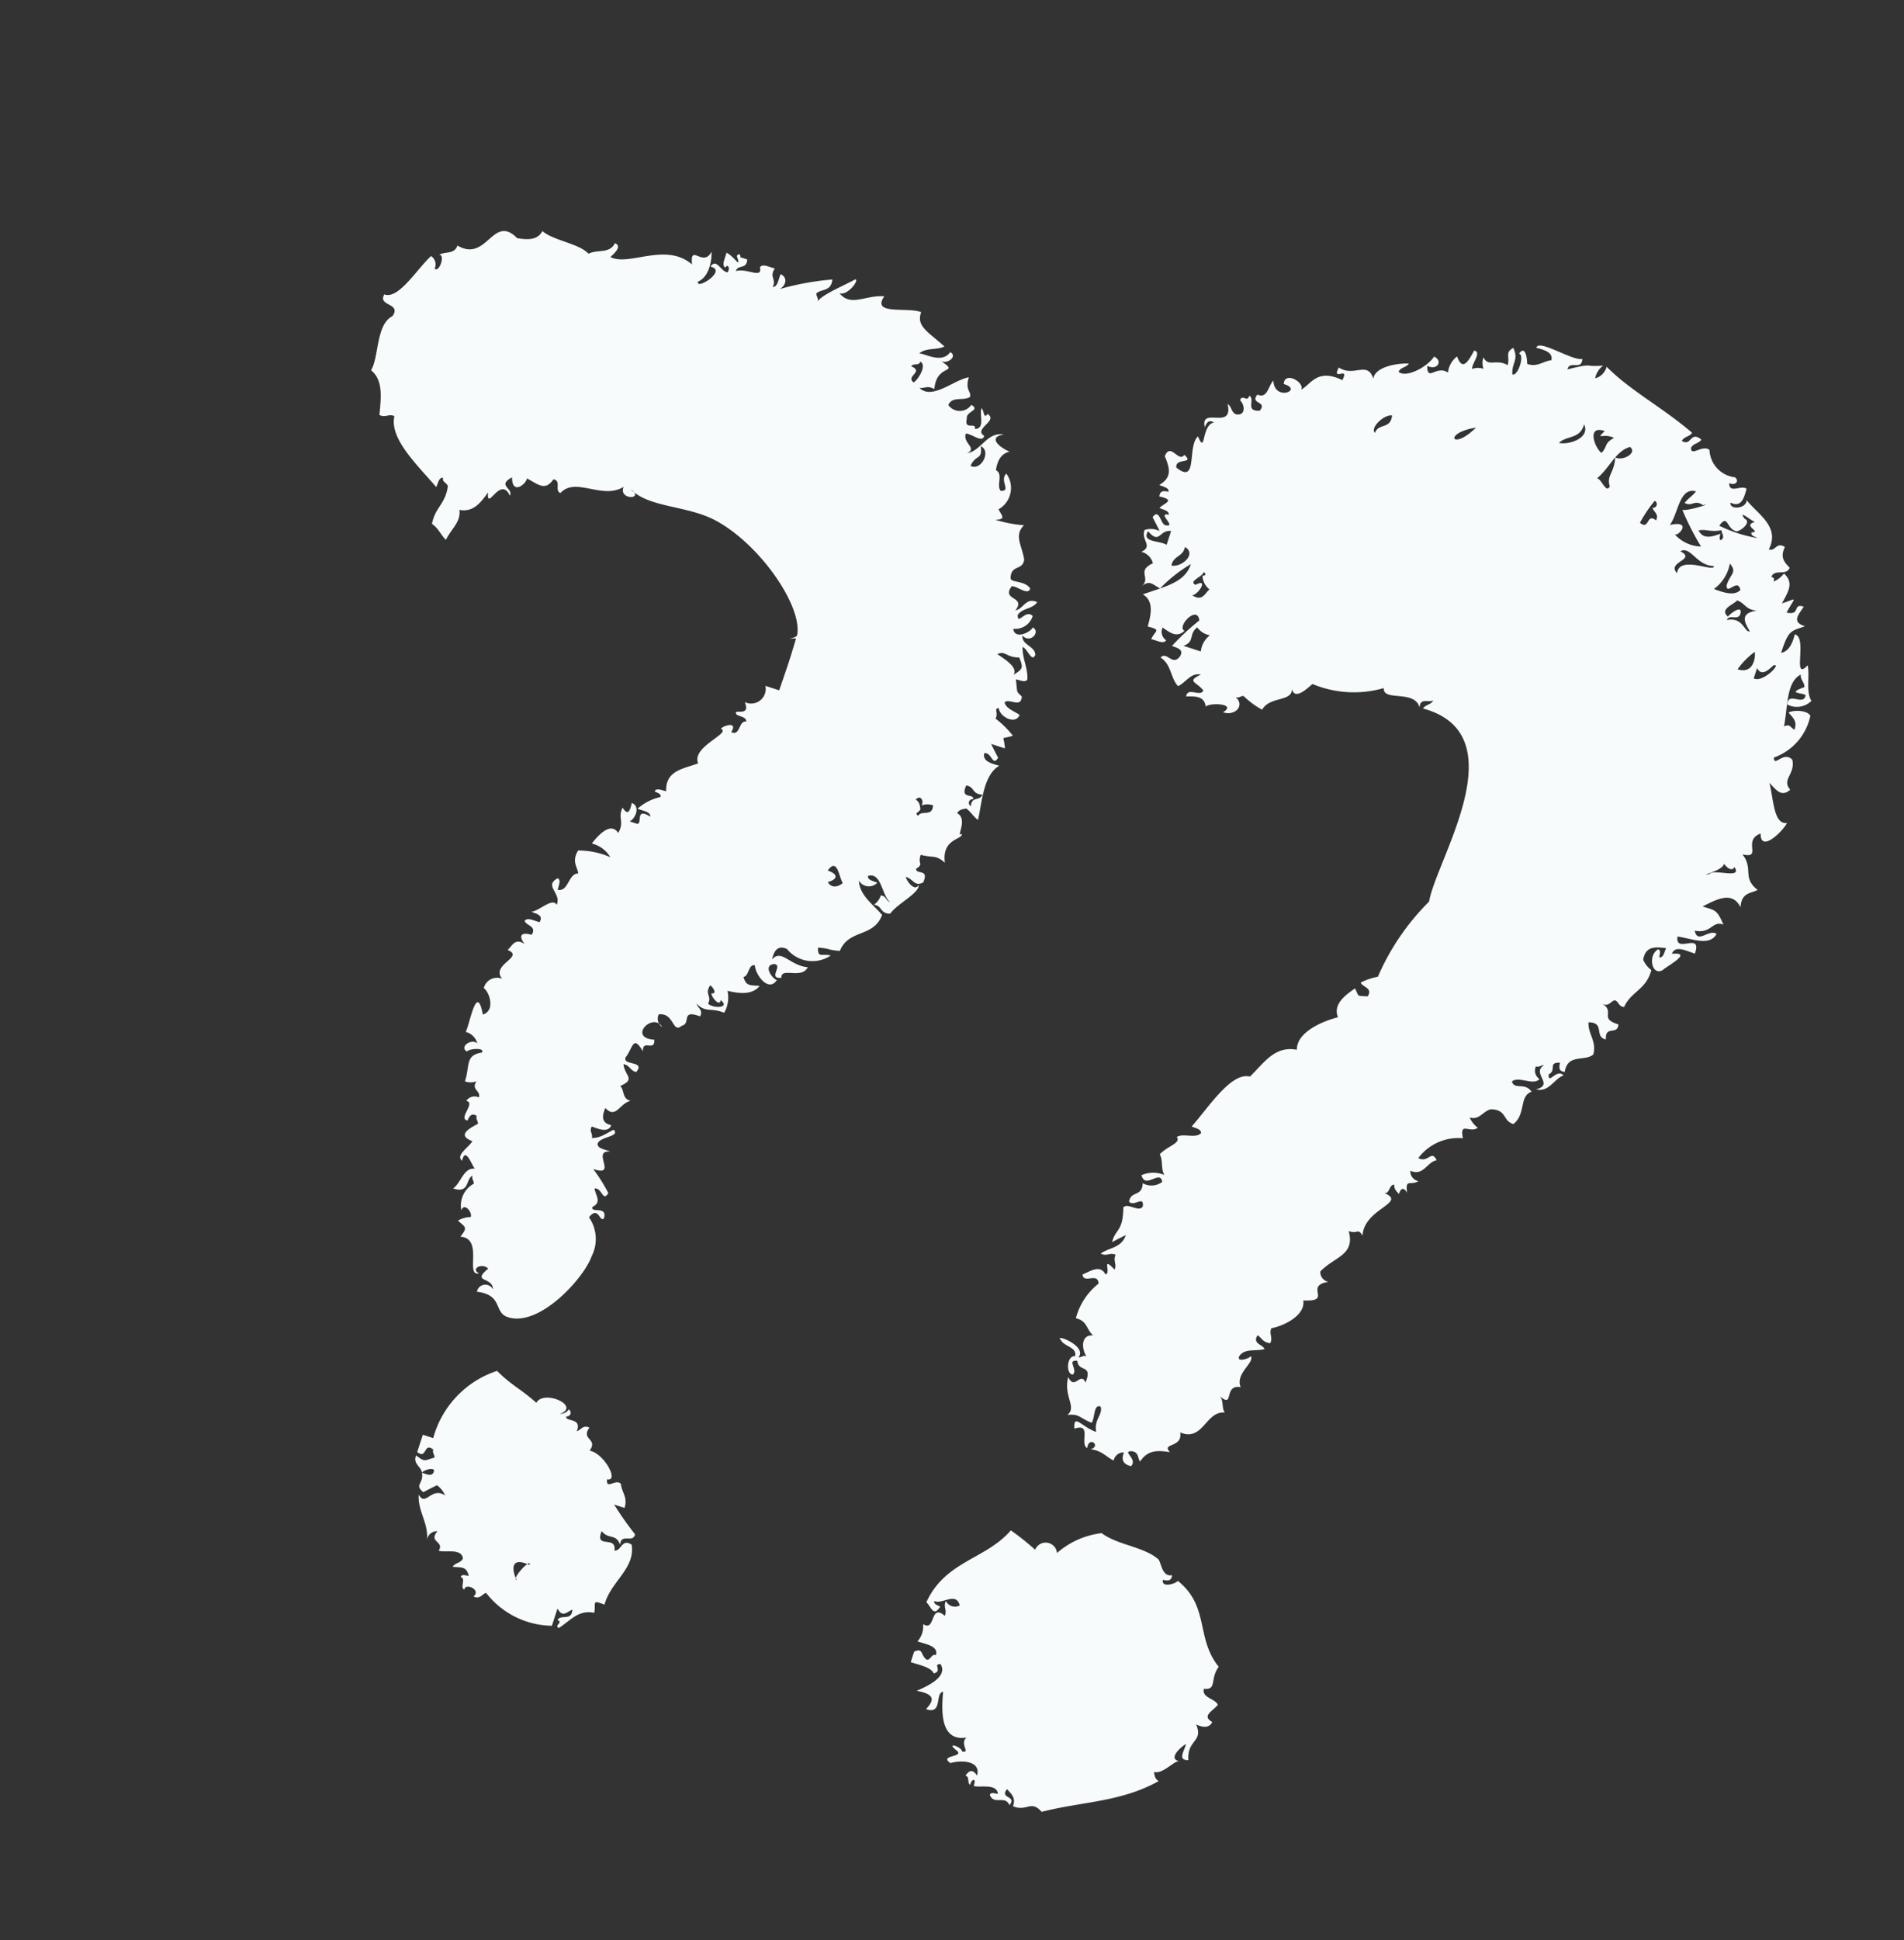 <svg xmlns="http://www.w3.org/2000/svg" xmlns:xlink="http://www.w3.org/1999/xlink" width="90.769" height="92.443" viewBox="0 0 90.769 92.443">
  <rect x="0" y="0" width="90.769" height="92.443" fill="#333333" stroke="none"/>
  <defs>
    <clipPath id="clip-path">
      <rect id="長方形_107" data-name="長方形 107" width="71.395" height="74.003" fill="#f7fbfc"/>
    </clipPath>
  </defs>
  <g id="グループ_261" data-name="グループ 261" transform="matrix(0.951, 0.309, -0.309, 0.951, 22.868, 0)">
    <g id="グループ_260" data-name="グループ 260" transform="translate(0 0)" clip-path="url(#clip-path)">
      <path id="パス_2088" data-name="パス 2088" d="M71.8,2.1c.476.054.365.6-.173.52.251.751.387-.183,1.04,0a1.126,1.126,0,0,1,.173-.866c.5.647.588-.021.693-.52.376-.029.079.614.173.866a.816.816,0,0,1,.519-.173.815.815,0,0,1-.173-.52c.374.39.591-.144,1.213,0-.019-.431-.325-.536,0-.866.439.468.137.673.347,1.213.284.028.284-1.067,0-1.04.173-.533.468.193.52.347.527.008.674-.366,1.04-.52-.026-.379-.436-.372-.866-.346-.028-.454,1.819.074,2.252-.174.153.557-.571.238-.519.693C79.187,0,78.661.4,79.6.018a.975.975,0,0,0-.174.693.762.762,0,0,0,.347-.693c1.451.744,3.076,1,4.851,1.733-.061.228-.305.273-.347.52.533.13.211-.6.866-.347-.062.228-.305.273-.347.52.119.433.462-.321.866-.173a1.371,1.371,0,0,0,1.559.866c.295.113.109.4-.173.347.147.508.558-.1.866,0,.034.5.022.946-.52.866.054.368.821.038.692-.347.73.481,1.919.7,1.733,1.906.344,0,.22-.473.693-.347-.082.545.216.708.52.866-.017.446-.676.248-.694.693.148-.032.164.068.174.173a1.228,1.228,0,0,0,.347-.52c.591.272.473.737.347,1.386.637-.452.522-.567.346.347.717-.069.1-.517.694-.52-.112.422-.35.892.347.867-.557.434-.7.387-.693,1.559.3-.159.382-.541.347-1.04.646-.056.56,2.231,1.04,1.213.271.48.293,1.209.693,1.559a.989.989,0,0,1-1.04.52c-.167-.629.778-.145.693-.693-.16-.082-.924.23-.173-.347-.061-.228-.305-.272-.347-.52-.553.549-.122,1.616,0,2.6.228-.208.272-.067.52,0,.029-.433-.266-.542-.52-.693.241-.237.855-.374,1.04-.173a2.7,2.7,0,0,1-1.04,2.426c.158.472.322-.462.866-.173.366.6-.216,1.061.347,1.386-.278.5-.648.209-1.04,0,.46.757.814,1.829,1.385,1.559-.061.431-.762,1.773-1.039.866-.751.587.486,1.127-.52,1.213.734.488.312,1.065,1.213,1.386-.25.27-.7.342-.52,1.04-.638-.662-1.254.062-1.733.52.584.014.67-.116,1.213.52-.565-.05-.408.61-1.213.693.327.59.607-.3,1.04-.173-.128.681-1.047.571-1.733.693.14.858,1.058-.621,1.039.52-.459,0-1.02-.1-1.039.347.983-.418-.084.676-.173.866-.39.455-.914-.413-.52-.866.169,0,.134.212.173.347.2-.028.146-.316.173-.52-.479.1-.972.184-.866.866a1.213,1.213,0,0,0,.52.347c.057.981-.6,1.248-.693,2.079-.28.049-.3-.163-.52-.173-.176.113-.179.4-.52.347.732.156.048.723,1.04.693.129.534-.6.211-.347.867-.586.066-.273-.767-1.04-.52.148.545.655.731.693,1.386-.287.464-1.179.323-1.04,1.213-.3.064-.327-.135-.347-.347-.584.157-.02.387-.347.693.151.512.259-.4.693-.173-.39.3-.4.987-1.04,1.04.773-.5-.466-.65,0-1.213-.14.033-.172.174-.346.173a.473.473,0,0,0,.346.52c-.17.408-1,.155-1.212.52.243.353.6-.17,1.04.173-.507.383.083,1.09-.347,1.733-.538.018-.494-.545-1.213-.347-.356.164-.358.681-.866.693a1.223,1.223,0,0,0,.52.347c-.288.384-.936-.033-.52.693a2.384,2.384,0,0,0-1.733,1.559c.545.085.459-.6.866-.173-.42.215-.348.922-1.039.866a.477.477,0,0,0,.52.347c-.31.353-.64.049-.347.693-.213-.193-.355-.151-.346.173-.154-.077-.31-.152-.347-.347-.249.04-.061.517-.347.52,1.236.108-.676.98-.347,2.252-.345-.288-.22.016-.693,0,.66,1.007-.269,1.36-.693,2.252a.477.477,0,0,0,.52.347c-1.08.556.537.837-.866,1.213.322.634-.48,1.426-1.04,1.733-.022.311.212.366.173.693-.363.074-.459-.119-.693-.173-.119.466.358.335.52.52-.338.239-.913.243-1.04.693-.053.352.5-.035.52-.173.285.246-.465,1.026,0,1.559-.868.131.093,1.121-.866.693.3.109.285.523.52.693-.9.2-.542,1.653-1.733,1.559.361.67-.725.75-.173,1.04-.43.087-1.023.141-1.213.867-.176-.113-.179-.4-.52-.347-.511.151.4.259.174.693q-.567.047-.52-.52a.478.478,0,0,0-.347.52c-.407-.055-.65-.274-1.213-.173.45-.3-.28-.608-.173,0-.424-.08-.137-1.234-.866-.693-.27-.7.281-.186,1.04-.173-.3-.515.056-.879-.173-1.213-.376-.029-.079.614-.173.866-.634-.038-.665-.238-1.213,0,.332-.509-.462-.766-.52-1.733.487.545.475-.449.866,0,.066-.973-.473-.336-.693-.866-.519.114.166.371,0,.693-.34.084-.558-.794-.173-.866-.018-.444-.646-.278-.866-.519-.5-.214,1.3-.148,1.04.519.14-.033.173-.174.347-.173-.25-.153-.648-.877,0-1.04-.385-.135-.465-.575-1.04-.52a3.1,3.1,0,0,1,.52-1.906c-.212-.528-.661.254-.866-.173.277-.229.647-.741,1.04-.347.275-.126-.5-.813.347-.347.022-.311-.212-.365-.173-.693-.311-.022-.366.212-.693.173.28-.413.851-.535.866-1.213-.177.17-.351.343-.52.52-.046-.669.347-.611,0-1.733.1-.3.822.014.866-.347-.114-.519-.371.166-.693,0-.084-.546.532-.392.347-1.04a.848.848,0,0,0,.866-.346c-.278-.558-.647.609-1.04,0a1.416,1.416,0,0,1,1.04-.347c-.257-.2-.27-.654-.52-.866.248-.515.808-.821.52-1.04.241-.278.855-.184,1.04-.52-.028-.2-.316-.146-.52-.173.476-1.085.982-3.058,1.906-3.119.426-.786.652-1.774,1.733-1.906-.269-.786.722-1.663,1.386-2.079-.458-.544.081-1.2.347-1.559.334.321.137.317.693.173.119-.465-.358-.335-.52-.52a2.979,2.979,0,0,1,.693-.52A11.443,11.443,0,0,1,79.6,26.874c-.3-1.988,1.592-8.891-3.119-8.663.061-.227.305-.272.347-.52-.162.185-.64.054-.52.52-.5-.748-1.747.3-1.906-.347a5.132,5.132,0,0,1-3.292.866c-.147.217-.552,1.043-.866.52.23.593-.9.655-1.04,1.386a3.888,3.888,0,0,1-1.04-.347c-.14.033-.173.174-.347.173.555.217.27.874-.347.866.527-.6-.738-.263-.866,0-.223-.449-.569-.333-1.04-.173-.074-.478.646-.163.693-.52-.434-.311-.917-.139-.347-.693-.507.071-.562.593-.866.866-.477-.274-.616-.885-1.213-1.04.195-.4.671.245.866-.347.081-.369-.248-.33-.52-.347a11.789,11.789,0,0,1,.866-1.559c-.324-.7-.955.629-.52.692-.243.428-.6.306-1.04.173a.472.472,0,0,0,.347.52c-.054.235-.434.144-.693.173.045-.457.357-.569-.347-.52-.017-.676-.125-1.261-.693-1.386.936-.717,1.738-1.169,1.733-2.079a6.846,6.846,0,0,0-1.04,1.559c-.442-.091-.607-.23-.866.173.328-.533-.486-.6.173-1.213a.764.764,0,0,0-.693-.347c.467-.45-.212-.522-.173-1.04a.971.971,0,0,1,.693-.173q-.254-.265-.52-.52c.17-.531.462.2.693.173.611-.051-.611-.468,0-.519-.028-.2-.316-.147-.52-.174.149-.3.645-.6-.173-.52-.064-.295.135-.327.347-.347-.028-.2-.316-.146-.52-.173.487-.548.22-.923-.173-1.386.052-.734.729.112.866-.347.633.272-.4.259-.173.693,1.252.478.161-1.121.52-1.733.643.752-.025-.56.52-.866-.3-.064-.327.135-.347.347-.532-.892,1.365-.247.693-1.386.228.061.272.305.52.347.478-.055.3-.536,0-.693-.032-.147.067-.163.173-.173.147.032.163-.067.173-.173.334.07.015.794.693.52.214-.56-.561-.132-.347-.693.526.064.36-.564.52-.866.351.951,1.524-.03.52,0-.168-.629.968-.369.866,0,.376-.371.4-1.225,1.733-1.039.129-.785-.476.264-.347-.52.839.231,1.191-.749,1.733,0-.107-.5.686-1.006,1.386-1.213-.061.228-.305.273-.347.52C70.8,3.519,71.647,2.7,71.8,2.1M62.445,14.572v-.693c-.571.114-.3.8-1.04.347-.164.626.682.242,1.04.347m16.287-10.4c.528-.057,1.356-.712.866-1.213.047.74-.632.754-.866,1.213m1.906-1.213c-.926-.018-.226.9.173,1.04.194-.4-.037-.463.347-.866-.541-.087-.839.408-.52-.173m.347,2.252c.23-.025.645.583.693.173C81.36,4.956,81.69,4.723,81.5,4c.382.073.955-.519.52-.693-.6.385-.64,1.324-1.04,1.906M74.747,4.7c-1.435.735-.735,1.434,0,0m15.42,5.2c-.474-.4-.664-.7,0-1.039-.53.124-.631-.178-1.04-.174-.051.205-.7.655-.173.866.051-.153.468-.758.52-.347s-.5.192-.52.52c.7-.395.99.326,1.213.173M85.316,5.043c.09-.256.256-.436.347-.693-.828.038-.472,1.262-.693,1.906,1-.58.533.462.347.347a1.762,1.762,0,0,0,1.386.173,13.029,13.029,0,0,1-1.386-1.386c.316-.045,1.326-.8.866-.52-.49-.143-.449.244-.866.173m2.772.52c-.508.048-.643-.694-.866,0a6.667,6.667,0,0,0,1.907,0c-.135-.039-.342,0-.347-.173.489-.174-.55-.164,0-.52-.232-.019-.955-.324-.52,0,.408.048-.016.645-.174.693m-17.845.866c.012-.507.66-.379.52-1.04-.37.048-.832.882-.52,1.04M83.583,6.6c.561.214.132-.561.693-.347.052-.34-.234-.343-.347-.52a.175.175,0,0,0,0-.347A6.444,6.444,0,0,0,83.583,6.6m3.985-.52c0-.174-.14-.206-.173-.347-.537.28-.673.15-1.04.347.364.381.77.036,1.04-.173-.007.184.082.44.173.173M86.009,8.335c-.177-.876,1.739-.562,1.559-.866-.778.249-1.361-.589-1.733-.173.876.145-.489.681.173,1.04m1.906.173c.547.028,1.046.006,1.213-.347-.306-.527-.536.473-.693,0-.011-.585.312-.739-.173-1.04a1.926,1.926,0,0,1-.347,1.386M90.167,11.8c.8,0,.647-.817.52-1.04a3.543,3.543,0,0,0-.52,1.04m.866-.347v.52c.492.09,1.09-1.178.693-.866-.157.3-.387.668-.693.347M62.965,15.438c.47-.038,1.01-.89.347-1.04.045.507-.392.532-.347,1.04m1.386.52c.485-.522.285.386,0,.52.555.152.541-.267.693-.52a.874.874,0,0,1-.52-.52c.1,0,.2-.14,0-.173.025.23-.583.645-.173.693M64.7,18.9h.866a1.129,1.129,0,0,1,.173-.866.974.974,0,0,1-.693-.173c-.3.464.122.659-.347,1.04m27.2,2.6c.135-.338,1.6-.236,1.04-.693-.046.27-.38.121-.52,0,.043.367-1.036.946-.519.693" transform="translate(-23.276 0)" fill="#f7fbfc" fill-rule="evenodd"/>
      <path id="パス_2089" data-name="パス 2089" d="M21.15,11.509c.2-.012-.133.89-.52.866.728.469,1.193-.307,2.079-.52-.322,1.066,1.205.131,1.906.173-.032.718.6.785,1.559,1.213-.289.288-.834.321-1.04.693.2-.1,1.181.158,1.386-.52.432.071.011.671-.347.52,1.194.341-.127.152.173,1.386-.362-.074-.459.118-.693.173.769.36,1.434-.873,2.079-1.213.02.651.317.586.347.866-.222.3-.825.215-.866.693a.668.668,0,0,0,1.04-.347c.519.114-.165.37,0,.693.051.6.469-.015.52.346.488-.174-.048-.735,0-1.039.162.1.262.482.347.173.619.146-.446.893.173,1.04.03.376-.614.079-.866.173-.009.487.755.474.347.866.614-.311.578-1.27,1.386-1.386-.691.352-.04.643.52.693-.294.168-.445.479-.347,1.04.4.064.231.693.52.866.509-.147-.225-.436,0-.866a1.167,1.167,0,0,1,.173,1.733c.221.234.527.346,0,.52a5.886,5.886,0,0,0,1.386-.173c-.3.623.165.882.52,1.559.084.546-.532.392-.347,1.04.1.21.655-.113,1.04.173.03.376-.614.079-.866.173-.294.814.814.225.52,1.04.346-.174.274-.766.866-.693-.117.4-.576.463-.693.866.151.512.259-.4.693-.173a.866.866,0,0,1-.693.866c.222.484.825-.079.866-.347.431.07.132.793-.347.519.079.441.749.291.866.694-.048.41-.463-.2-.693-.173.162.532.54.847.693,1.386-.028.2-.316.146-.52.173.294.652.179.515.52.693.155.559-.565.244-.693.52.147.257.558.251.866.347-.051.551-.916.347-1.04,0-.257.075.069.222,0,.52a4.574,4.574,0,0,1,1.04.52c-.544.394-.428.052-.173.693h-.693c.17.177.343.351.52.52-.114.519-.37-.166-.693,0,.025.379.436.372.866.347-.624.673-.2,2.106-.173,2.772-.256-.09-.437-.257-.693-.347-.154.077-.31.153-.347.347.615.114.272,1.171.52.866.126.253-.855.506-.347,1.559-.548-.238-.579-.038-1.213,0-.015.473.288.348,0,.693.054.3.6-.225.52.52-.33.324-.435.019-.866,0,.048.157.645.582.693.173.178.359-.686,1.156-.866,1.733-.489.143-.449-.244-.866-.173a.817.817,0,0,0,.173-.52c.28-.049.3.164.52.173-.5-.217-.837-1.246-1.386-.866.028.2.316.146.52.173a.555.555,0,0,1-.866.173c.259.666.986.862,1.559,1.213-.049,1.164-1.306,1.12-1.386,2.252-.613.152-.426.022-1.04.173.15.5.259.195.693.173a1.56,1.56,0,0,1-2.079.347c-.456-.052-.568.24-.52.693.258-.632.907.024,1.733-.173-.1.655-1.238.378-1.04.866-.616.269-.1-.588-.52-.52-.524.211.092.692.347.693-.2.707-1.075.051-1.213-.347-.321.026-.106.587-.347.693.26.4.424.264.866.173-.2.5-.743.643-1.386.693A1.473,1.473,0,0,1,26,46.681c-.724-.039-.818.282-1.386,0,.113.176.4.179.347.52-1.014-.04-.285.454-.693.693-.313.522-.53-.493-1.213-.173a.473.473,0,0,0,.347.52c-.651-.564-1.424,1.012-.173.693.214.561-.561.132-.347.693-.7-.616-.5-.025-.693.52-.055.459.971-.162.693.52-.311.022-.365-.212-.693-.173.226.52.8.488.173,1.04.272.132.259.549.693.52-.466.262-.394,1.061-1.04.693-.049.454.064.745.52.693-.025.379-.436.372-.866.347-.049.28.164.3.173.52.4-.118.6-.442.866-.693.424.215-.519.5-.52.866.054.235.434.144.693.173-.924.207.758,1.053-.52,1.04a8.3,8.3,0,0,1,1.04.866c-.114.519-.37-.166-.693,0,.152.306.549.506.173.866.017.335.676-.3.693.347-.118.269-.442-.514-.693.173a1.811,1.811,0,0,1,.693,1.733c-.023,1.1-1.349,4.049-2.945,3.985-.668-.027-.51-.937-1.733-.693a.409.409,0,0,1,.693-.347c-.194-.581-1.095.027-.52-.866-.355-.2-.826.272-.347.347-.606.368-.293-1.665-1.386-1.386.192-.543.112-.489-.347-.693a1.228,1.228,0,0,1,.52-.347c.053-.21-.5-.6-.52-.173a1.181,1.181,0,0,1,.173-1.386c-.033-.14-.174-.173-.173-.347-.278.26.148.867-.693.866.278-.358.16-1.11.693-1.213-.174-.093-.766-.9-.693-.173-.408-.147.144-.76.173-1.04-.669-.034-.5-.369,0-.866-.033-.14-.174-.173-.173-.347-.295-.064-.327.135-.347.347-.482.078.136-.944-.347-.866a.477.477,0,0,1,.52-.347c0-.344-.473-.22-.347-.693a.817.817,0,0,1-.52.173c0-.8-.386-1.191.347-1.559.074-.287-.646.015-.693.173-.431-.071-.011-.672.347-.52a.761.761,0,0,0-.693-.347c.069-.429-.238-2.433.52-1.04.518-.363-.026-1.116-.347-1.213a.65.65,0,0,1,.693-.693c-.744-.481.728-1.321-.173-1.386.151-.253.137-.671.693-.52-.328-.2-.467-.5.173-.52.119-.466-.358-.335-.52-.52.054-.235.434-.144.693-.173.081-.37-.248-.33-.52-.347.38-.2.726-.955,1.04-.693.061-.6-.881-.658-.347-1.213.2.028.146.316.173.52.527-.051.239-.916.693-1.04-.154-.308-.483-.44-.347-1.039a3.755,3.755,0,0,1,1.559-.173,1.414,1.414,0,0,0-1.04-.347c.162-.462.534-1.286,1.04-.866.139-.6-.258-.666-.173-1.213.305.249.4.159.347-.347.441.017.41.645.173.866h.347c.337-.015-.365-.742.52-.52-.054-.235-.434-.144-.693-.173a2.446,2.446,0,0,1,.866-.866c0-.169-.212-.134-.347-.173.028-.2.316-.146.52-.173-.343-.928.453-1.27,1.04-1.733-.561-.667,1.078-1.85.52-1.907.071-.179.672-.608.52,0,.478.075.163-.645.52-.692-.028-.2-.316-.146-.52-.173-.371-.261.715-.052.173-.693a.694.694,0,0,0,.693-1.04h.693c.02-1.118.033-1.456,0-2.6-.675.245.025.02,0-.173-.181-1.384-3.008-3.554-5.371-3.985-1.532-.279-3.226.417-4.332-.173.837.258-.4.7-.347,0-.756.913-2.345.239-2.772,1.213-.327-.019-.12-.573-.52-.52-.2.637-.536.485-1.213.347.047.274-.433,1-.693.173-.583.612.228.463.173.866-.741-.8-.806,1.109-1.04.173-.18.571-.374,1.127-1.04,1.213.246.525-.076.928-.173,1.559-.306-.156-.506-.418-.866-.52-.1-.791.307-1.079.173-1.906-.043-.188-.345-.118-.347-.347-.2.028-.146.316-.173.52-1.308-.787-2.837-1.519-2.945-2.6-.311-.022-.365.212-.693.173-.184-.8-.328-1.635-1.04-1.906C.7,22.062.069,20.623.7,20c.227-.747-.825-.215-.693-.866.724.045,1.109-1.631,1.559-2.426a.477.477,0,0,1,.347.52c.281.124.281-.817,0-.694.211-.251.692-.231.693-.692,1.6.36,1.129-1.984,2.6-1.213.5-.08.955-.2,1.04-.693.653.272,1.83.019,2.426.347.307-.328.972-.3,1.04-.866.431.026.051.587,0,.693.977.171,2.276-1.509,3.812-.866-.428-.96.562,0,.693-.866.134.348.282,1.164-.173,1.559.038.431,1.189-.954.347-.866.147-.508.558.1.866,0,.049-.309-.164-.356-.173-.173-.235-.054-.144-.434-.173-.694.382.038.955.572.52,0,.033-.2.174-.1.173,0h.347c.126.473-.344.349-.347.694.459-.312,1.341-.022,1.04-.52.054-.235.434-.144.693-.174-.143.49.244.45.173.867.235-.054.144-.434.173-.693.4.048.4.463.173.693a12.935,12.935,0,0,1,2.252-1.213c.121.582-.356.567-.52.866.033.14.174.173.173.347.1-.373.9-1.05,1.386-1.559m3.812,3.119c.685.055-.128.536.347.693.136-.12.386-.967,0-1.04,0,.229-.3.158-.347.347m4.158,3.639c.571.084.728-1,.173-1.04.3.613-.115.426-.173,1.04M34.145,27.1c.342-.4.342-.463,0-.866-.585.2-.739-.123-1.04.173.569.158,1.127.328,1.04.693m0,6.584c-.126-.473.344-.349.347-.693-.489.143-.449-.244-.866-.173-.082.744.467.222.52.52a.175.175,0,0,0,0,.347m-2.252.866c.018.194-.252.27,0,.347.071-.334.672-.137.52-.693a.818.818,0,0,0-.52.173c.052-.282-.234-.468-.347-.173.194.037.27.192.347.347M28.6,38.711c.64.019.5.317.173.52.231.225.523.106.693-.173-.267-.22-.626-1.1-.866-.347m-3.465,7.8c.353.148,1.077-.151.52-.347.053.351-.5-.035-.52-.173.266-.041.025-.285-.173-.347-.143.489.244.449.173.866" transform="translate(0 -4.387)" fill="#f7fbfc" fill-rule="evenodd"/>
      <path id="パス_2090" data-name="パス 2090" d="M74.324,109.424c-.5-.2.28-.2.347,0,.447-.041-.238-.3,0-.693-1.062.53-1.492-.636-1.733-1.733-.367.171.336,1.056-.52,1.04.2-.449.288-.826-.693-.693.452-.4,1.21-1.107.693-1.559-.392.1.21.27-.173.52-.223-.239-.752-.171-1.213-.173v-.52c.353-.348.34.077.693.174.188-.043.118-.345.347-.347-.02-.443-.58-.344-1.04-.347a1.077,1.077,0,0,0,0-.866c.709.189-.024-1.063.866-.694.022-.311-.212-.365-.173-.692a.474.474,0,0,0,.693,0c-.374-.583-.8.227-1.213.173,0,.168.212.134.347.173-.157.58-.387.151-.693,0,.257-2.168,2.056-2.8,2.772-4.5a12.194,12.194,0,0,1,1.386.519.542.542,0,0,1,1.04-.173,3.924,3.924,0,0,1,1.733-1.559c.895.311,2.094-.011,2.945.347.181.076.426.77.866.52.064.295-.136.327-.347.347.047.408.645-.016.693-.173,1.827.692,1.645,2.335,3.119,3.292-.234.673.278,1.087-.347,1.213.017.444.645.278.866.519-.116.345-.6.741,0,.867-.042.3-.3.395-.693.346.6.7-.2.809.173,1.733-.521.174-.308-.386-.347-.693-.142.126-.676.988,0,.866-.277-.029-.565.846-1.04.866.077.154.152.309.347.346-1.4,1.519-3.224,2.077-4.851,3.119-.679-.4-.644.212-1.386.173.029-.434-.266-.543-.52-.693-.214.561.561.132.347.693-.354-.411-.686.238-1.04-.173,0-.169.212-.135.347-.173-.205-.467-.9,0-1.213,0,.022-.429-.212-.295-.173,0-.188-.043-.118-.345-.347-.347.1-.36.27-.368.52-.173-.033-.768-1.021-.443-1.386-.173-.714-.2.714-.5,0-.693" transform="translate(-27.012 -37.156)" fill="#f7fbfc" fill-rule="evenodd"/>
      <path id="パス_2091" data-name="パス 2091" d="M39.334,109.692c-.231.218-.34.521-.693.173v.866a4.035,4.035,0,0,1-3.465-.52c-.176.113-.179.4-.52.347.269-.426-.588-.509-.52-.173-.249-.04-.061-.517-.347-.52,0-.168.212-.134.347-.173-.26-.4-.424-.264-.866-.173.061-.228.305-.272.347-.52-.2-.467-.9,0-1.213,0,.13-.533-.6-.211-.347-.866a.477.477,0,0,0-.347.52c-.2-.785-.834-1.13-1.04-1.906.5.483.449-.569,1.213-.347a1.222,1.222,0,0,0-.52-.346c-.178.169-.35.342-.52.519-.542-.223-.089-.358-.347-.866.246.015.491.028.52-.173.053-.352-.5.036-.52.173-.132-.272-.549-.259-.52-.693.544.192.458.081.866-.173-.033-.14-.174-.173-.173-.347-.561-.214-.132.561-.693.347v-.866h.52A4.665,4.665,0,0,1,32.4,99.989c.911.459,1.268.439,2.252.866.144-.735,2.113-.51,1.213.173.154-.077.31-.152.347-.347a.175.175,0,0,1,0,.347c.02.29.739-.2.693.52.176-.113.179-.4.52-.347-.224.686.571.354.347,1.04.691-.1,1.82.971,1.213,1.04.114.519.37-.166.693,0,.153.366.527.512.52,1.04h-.52a15.21,15.21,0,0,0,1.386,1.04c.051.455-.672.137-.52.694-.381-.469-.575-.048-1.04-.347-.069.947.738-.056.866.693.334-.071.137-.671.693-.52.526,1.033-.41,1.976-.347,3.119-.7-.049-.391.063-.347.52-.783.084-.983.749-1.386,1.213-.272-.061.152-.305-.173-.346.071-.334.671-.137.52-.694m-2.945-.52c-.315.072.34-1.272.347-.866-1.3-.154-.4.879-.347.866" transform="translate(-11.427 -38.116)" fill="#f7fbfc" fill-rule="evenodd"/>
    </g>
  </g>
</svg>
